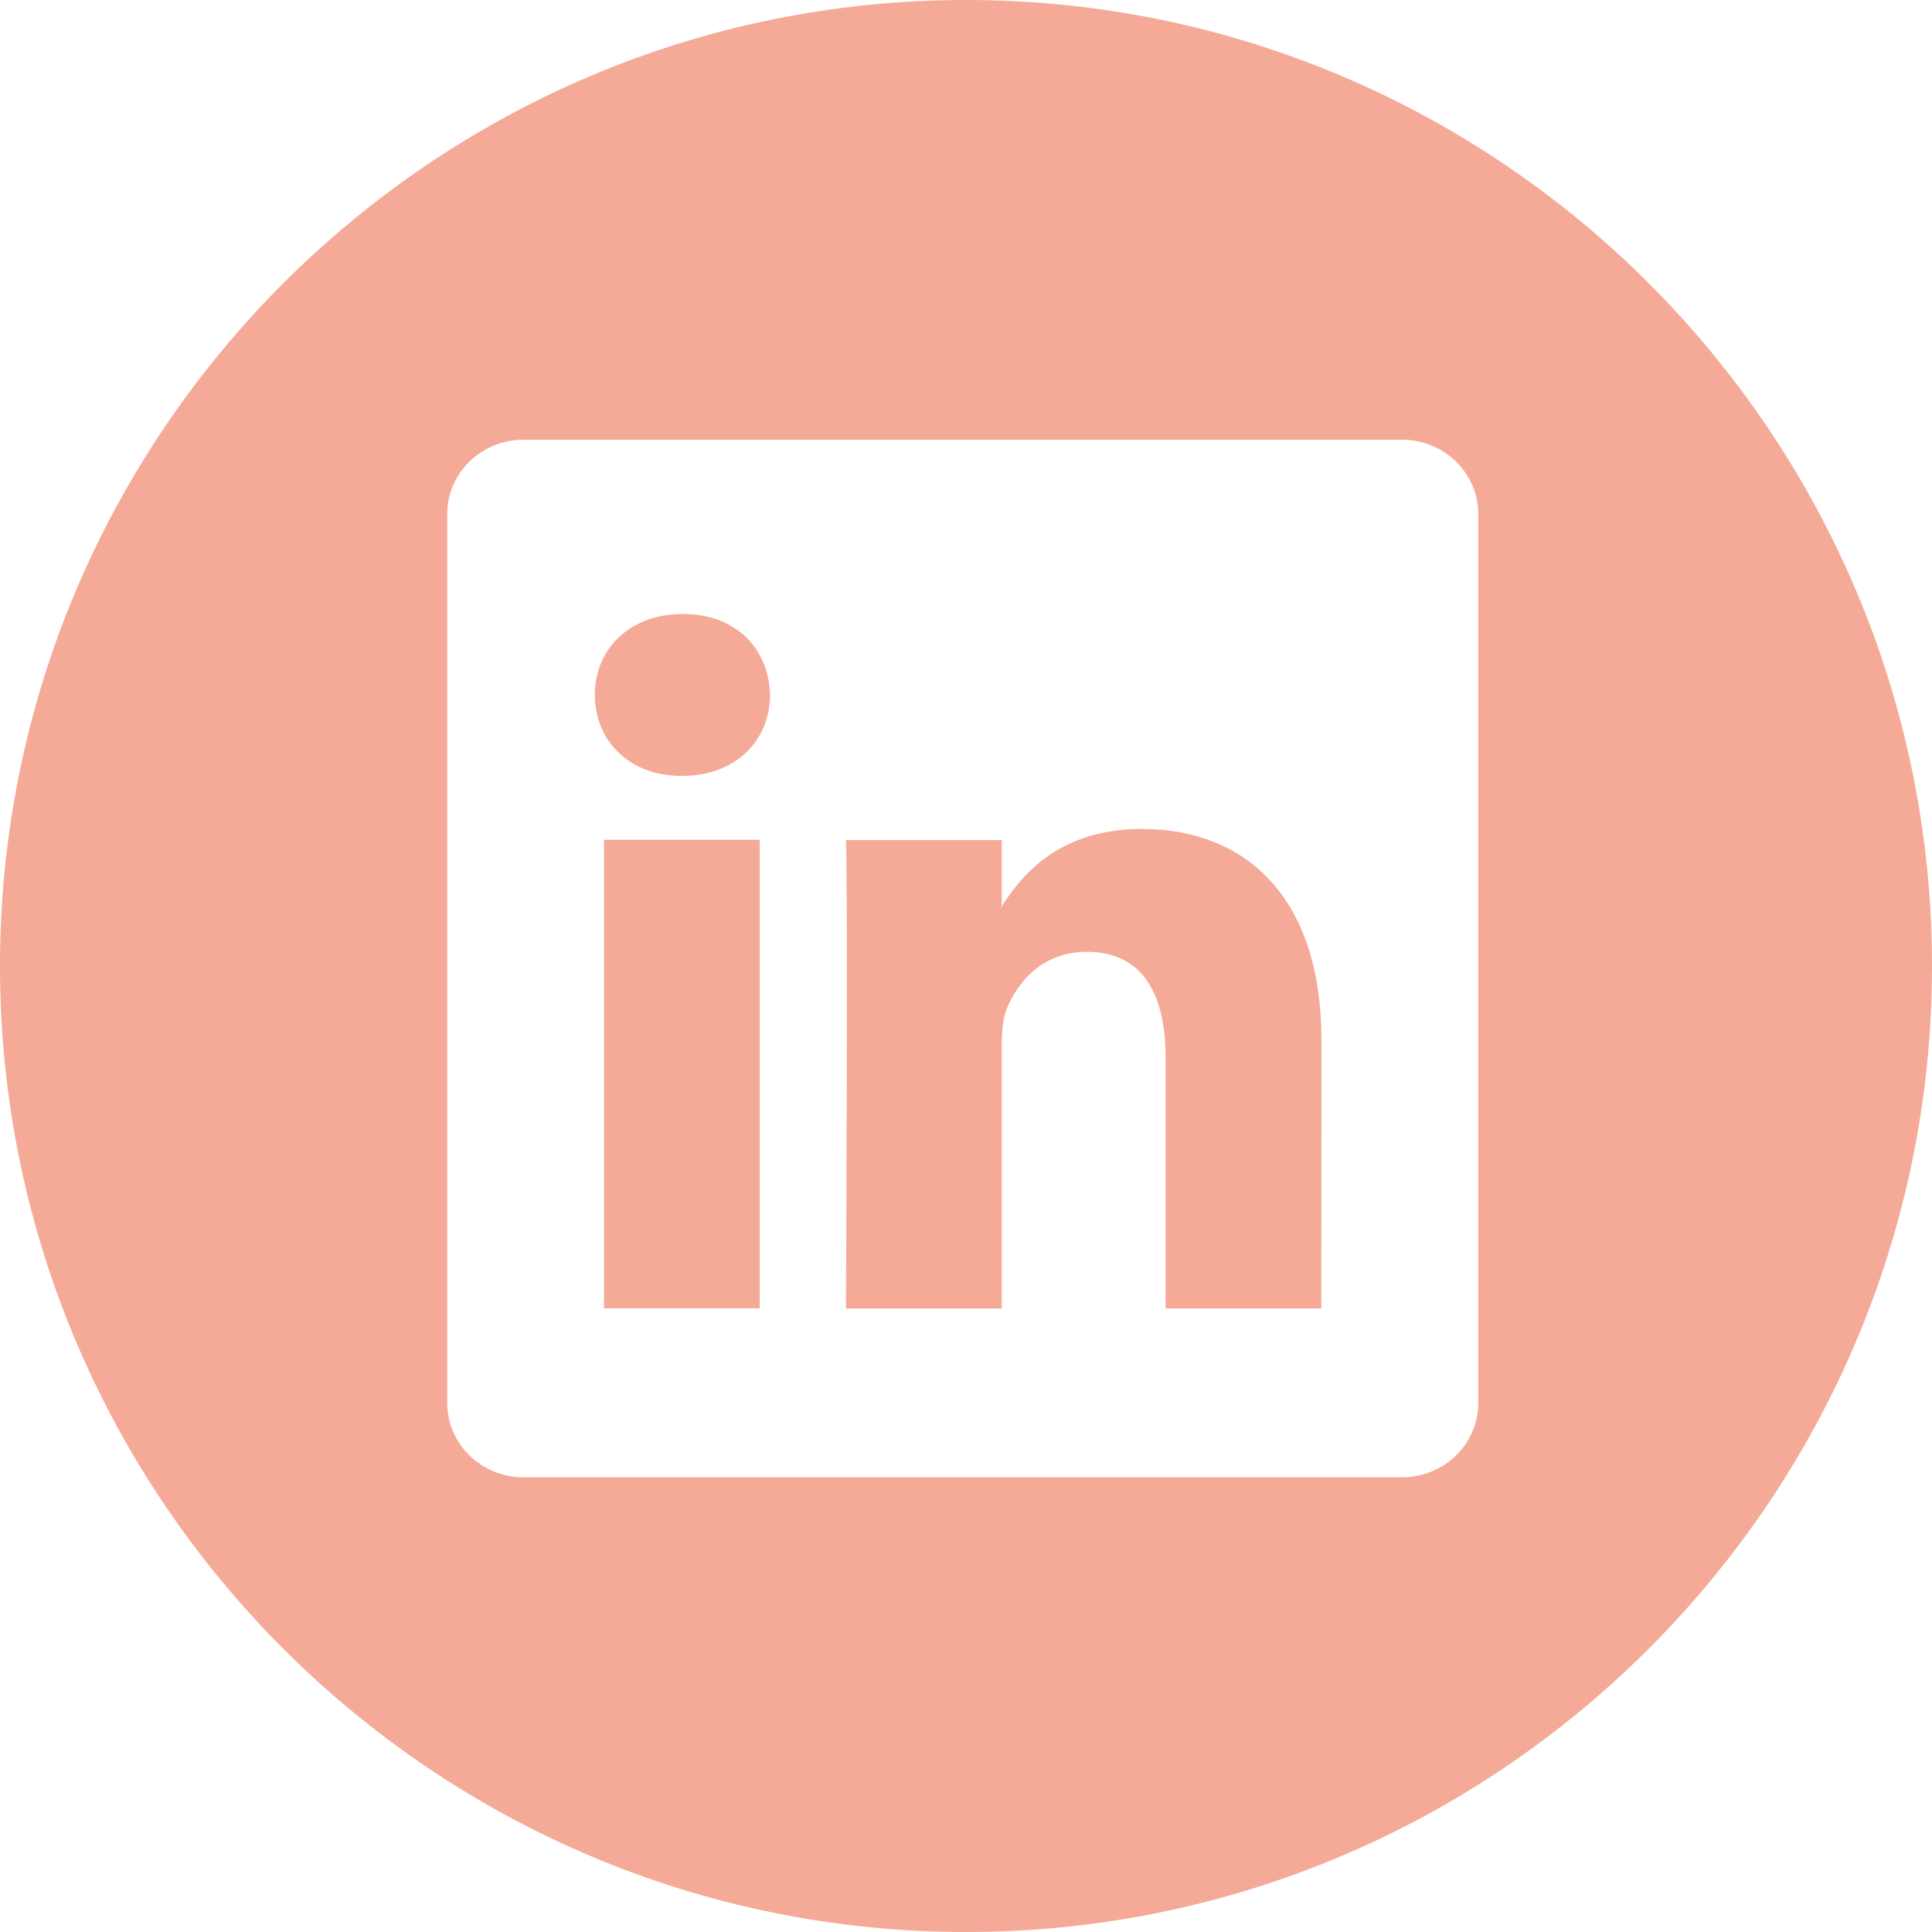 <svg width="25" height="25" viewBox="0 0 25 25" fill="none" xmlns="http://www.w3.org/2000/svg">
<g clip-path="url(#clip0_663_1288)">
<path d="M14.777 10.727C13.707 10.727 13.23 11.315 12.962 11.727V10.87H10.947C10.973 11.438 10.947 16.932 10.947 16.932H12.962V13.545C12.962 13.364 12.974 13.183 13.028 13.053C13.174 12.691 13.506 12.316 14.062 12.316C14.791 12.316 15.083 12.871 15.083 13.687V16.931H17.098L17.099 13.454C17.098 11.593 16.103 10.727 14.777 10.727ZM12.961 11.749H12.948C12.952 11.742 12.958 11.735 12.961 11.728V11.749Z" fill="#F5A997"/>
<path d="M7.816 10.867H9.831V16.93H7.816V10.867Z" fill="#F5A997"/>
<path d="M12.5 0C5.608 0 0 5.608 0 12.5C0 19.392 5.608 25 12.5 25C19.392 25 25 19.392 25 12.5C25 5.608 19.393 0 12.5 0ZM19.129 18.154C19.129 18.686 18.688 19.116 18.142 19.116H6.773C6.229 19.116 5.787 18.686 5.787 18.154V6.652C5.787 6.121 6.229 5.69 6.773 5.69H18.142C18.687 5.69 19.129 6.121 19.129 6.652V18.154Z" fill="#F5A997"/>
<path d="M8.837 7.945C8.148 7.945 7.697 8.397 7.697 8.993C7.697 9.574 8.135 10.04 8.811 10.04H8.824C9.527 10.04 9.964 9.574 9.964 8.993C9.95 8.398 9.527 7.945 8.837 7.945Z" fill="#F5A997"/>
</g>
<defs>
<clipPath id="clip0_663_1288">
<rect width="25" height="25" fill="white"/>
</clipPath>
</defs>
</svg>
